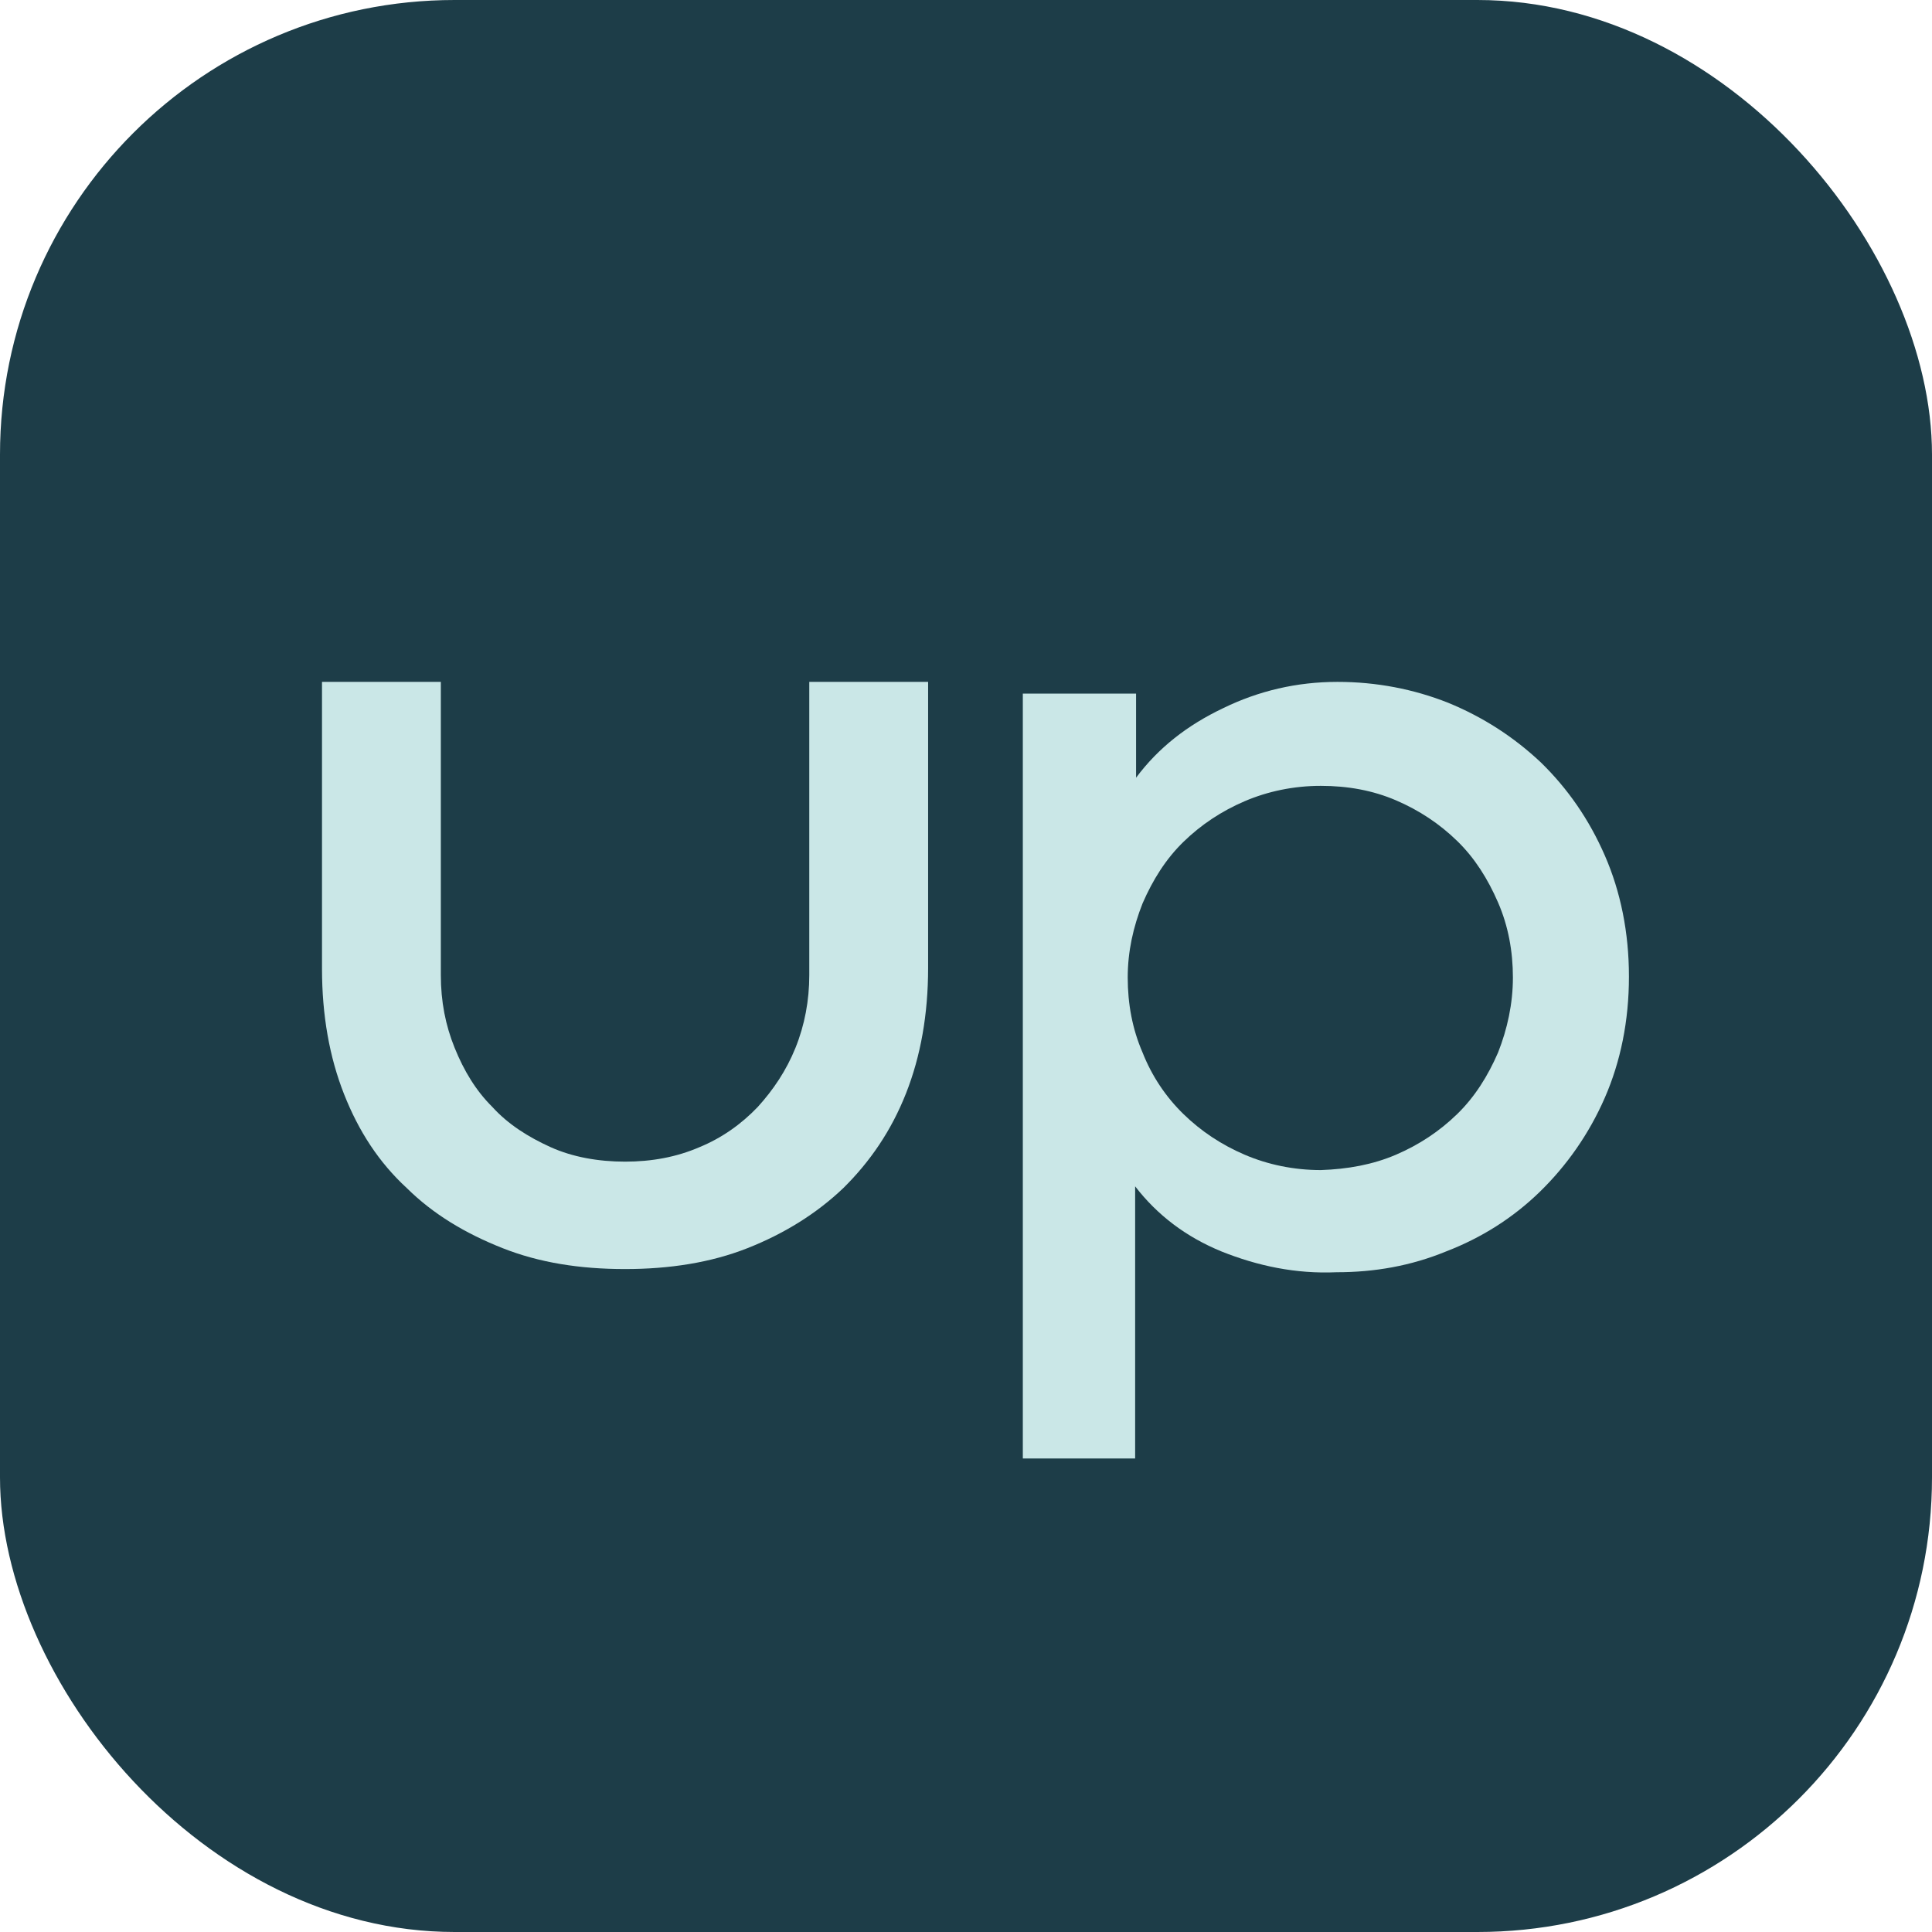 <svg width="102" height="102" viewBox="0 0 102 102" fill="none" xmlns="http://www.w3.org/2000/svg">
    <style>
            .background {
                fill: #1D3D48;
            }
            .letter {
                fill: #cae7e7;
            }
            @media (prefers-color-scheme: dark) {
                .background {
                    fill: #cae7e7;
                }
                .letter {
                    fill: #1D3D48;
                }
            }
    </style>

    <rect class="background" width="102" height="102" rx="24" />
    <path class="letter" d="M26.532 65.895C24.587 65.126 22.884 64.116 21.474 62.722C20.015 61.377 18.945 59.743 18.167 57.772C17.389 55.801 17 53.591 17 51.139V36H23.274V51.476C23.274 52.87 23.517 54.119 24.003 55.321C24.489 56.523 25.122 57.58 25.997 58.445C26.824 59.358 27.894 60.031 29.061 60.56C30.228 61.088 31.59 61.329 33 61.329C34.41 61.329 35.723 61.088 36.939 60.56C38.106 60.079 39.128 59.358 40.003 58.445C40.83 57.532 41.511 56.523 41.997 55.321C42.483 54.119 42.726 52.822 42.726 51.476V36H49V51.092C49 53.543 48.611 55.754 47.833 57.724C47.055 59.695 45.936 61.329 44.526 62.722C43.115 64.068 41.413 65.126 39.468 65.895C37.523 66.664 35.334 67 33 67C30.617 67 28.477 66.664 26.532 65.895Z" />
    <path class="letter" d="M64.487 66.07C62.625 65.306 61.106 64.161 59.93 62.633V77H54V36.62H59.979V41.059C61.155 39.484 62.674 38.291 64.585 37.384C66.447 36.477 68.456 36 70.613 36C72.671 36 74.631 36.382 76.444 37.098C78.306 37.861 79.923 38.911 81.345 40.248C82.766 41.632 83.893 43.255 84.726 45.164C85.559 47.073 86 49.221 86 51.56C86 53.899 85.559 56.047 84.726 57.956C83.893 59.865 82.717 61.535 81.296 62.92C79.874 64.304 78.208 65.354 76.346 66.07C74.484 66.834 72.573 67.168 70.564 67.168C68.407 67.263 66.398 66.834 64.487 66.07ZM73.7 60.963C74.925 60.438 76.003 59.722 76.934 58.815C77.865 57.908 78.551 56.81 79.09 55.569C79.58 54.328 79.874 52.992 79.874 51.608C79.874 50.224 79.629 48.887 79.09 47.646C78.551 46.405 77.865 45.307 76.934 44.401C76.003 43.494 74.925 42.778 73.7 42.253C72.475 41.728 71.152 41.489 69.731 41.489C68.309 41.489 66.937 41.775 65.712 42.3C64.487 42.825 63.409 43.541 62.478 44.448C61.547 45.355 60.861 46.453 60.322 47.694C59.831 48.935 59.538 50.224 59.538 51.608C59.538 52.992 59.782 54.328 60.322 55.569C60.812 56.81 61.547 57.908 62.478 58.815C63.409 59.722 64.487 60.438 65.712 60.963C66.937 61.488 68.309 61.774 69.731 61.774C71.152 61.726 72.475 61.488 73.7 60.963Z" />
</svg>